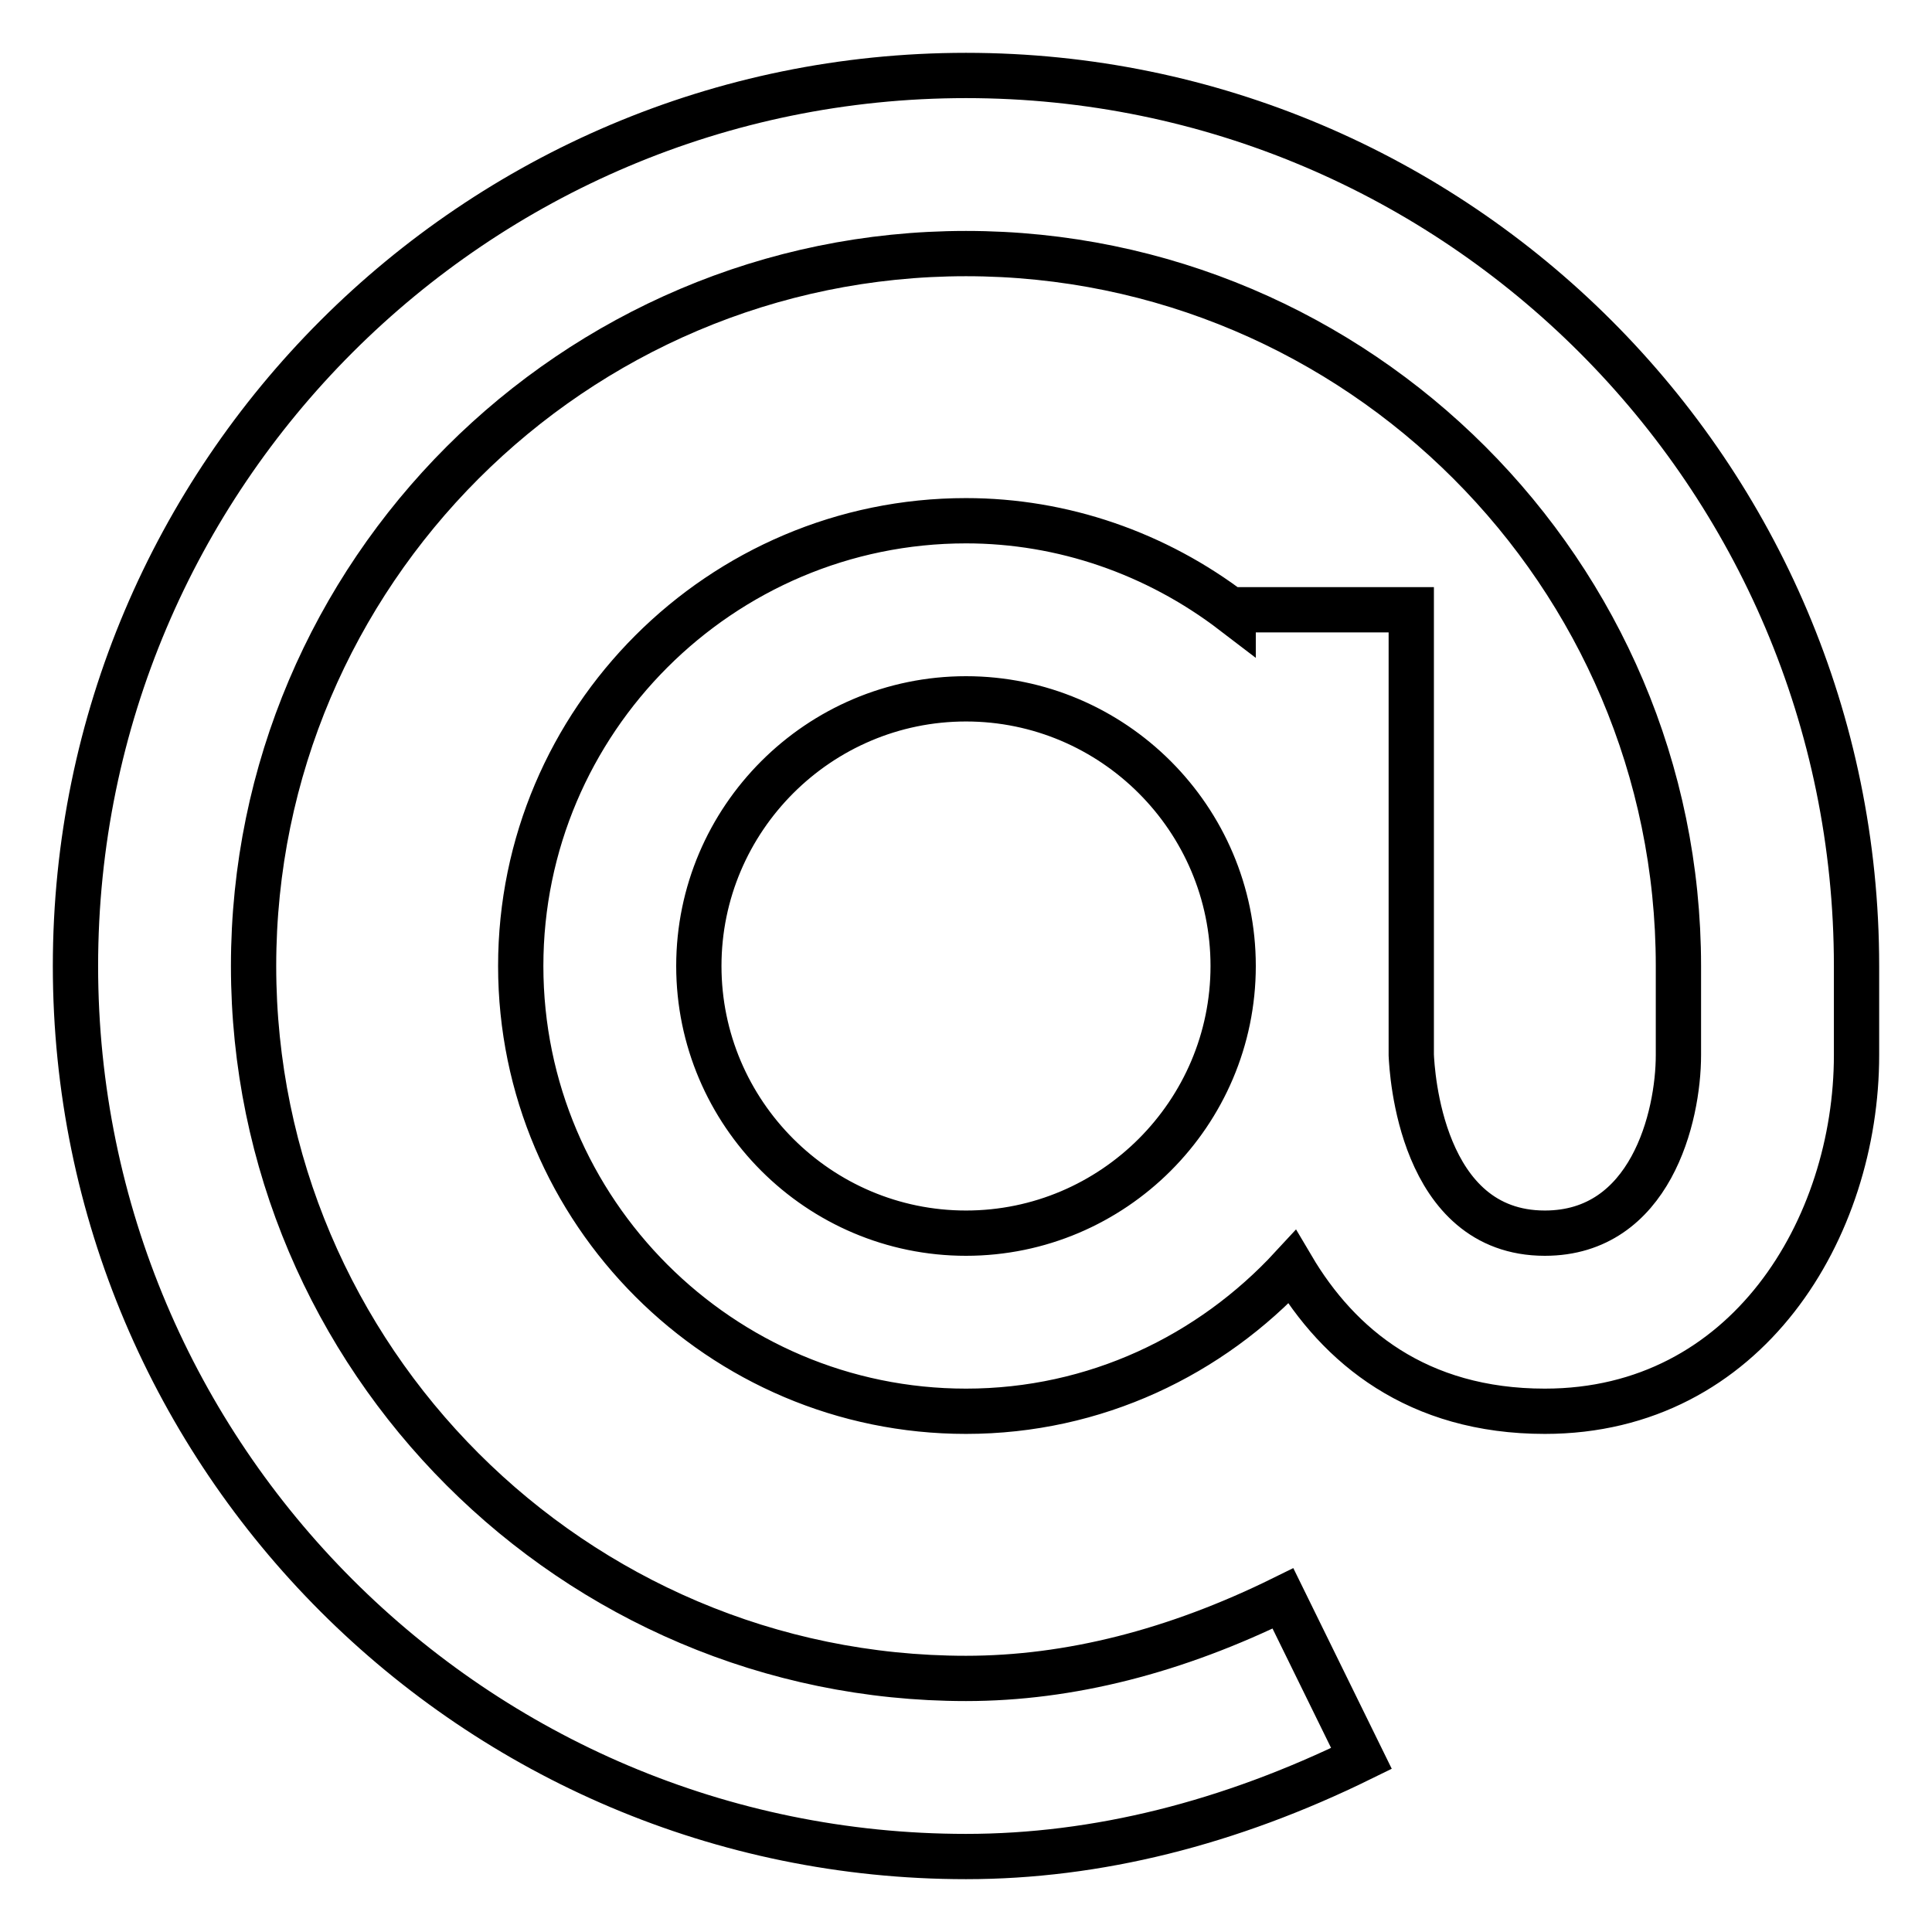 <?xml version="1.0" encoding="utf-8"?>
<!-- Svg Vector Icons : http://www.onlinewebfonts.com/icon -->
<!DOCTYPE svg PUBLIC "-//W3C//DTD SVG 1.1//EN" "http://www.w3.org/Graphics/SVG/1.1/DTD/svg11.dtd">
<svg version="1.1" xmlns="http://www.w3.org/2000/svg" xmlns:xlink="http://www.w3.org/1999/xlink" x="0px" y="0px" viewBox="0 0 256 256" enable-background="new 0 0 256 256" xml:space="preserve">
<g> <path stroke-width="6" fill-opacity="0" stroke="#000000"  d="M128,10C62.9,10,10,62.9,10,128c0,65.1,52.9,118,118,118c17.3,0,34.9-4.4,52.4-13L170,211.8 c-14.2,7-28.3,10.6-42,10.6c-52,0-94.4-42.4-94.4-94.4c0-52,42.4-94.4,94.4-94.4c52,0,94.4,42.4,94.4,94.4v11.8 c0,8.2-3.7,23.6-17.7,23.6c-16.5,0-17.6-21.5-17.7-23.6v-59h-23.6v0.3C153.2,73.3,140.8,69,128,69c-32.5,0-59,26.5-59,59 c0,32.5,26.5,59,59,59c17.1,0,32.4-7.4,43.2-19.1c6.2,10.5,16.6,19.1,33.5,19.1c26.8,0,41.3-24.3,41.3-47.2V128 C246,62.9,193.1,10,128,10z M128,163.4c-19.5,0-35.4-15.9-35.4-35.4c0-19.5,15.9-35.4,35.4-35.4c19.5,0,35.4,15.9,35.4,35.4 C163.4,147.5,147.5,163.4,128,163.4z"/></g>
</svg>